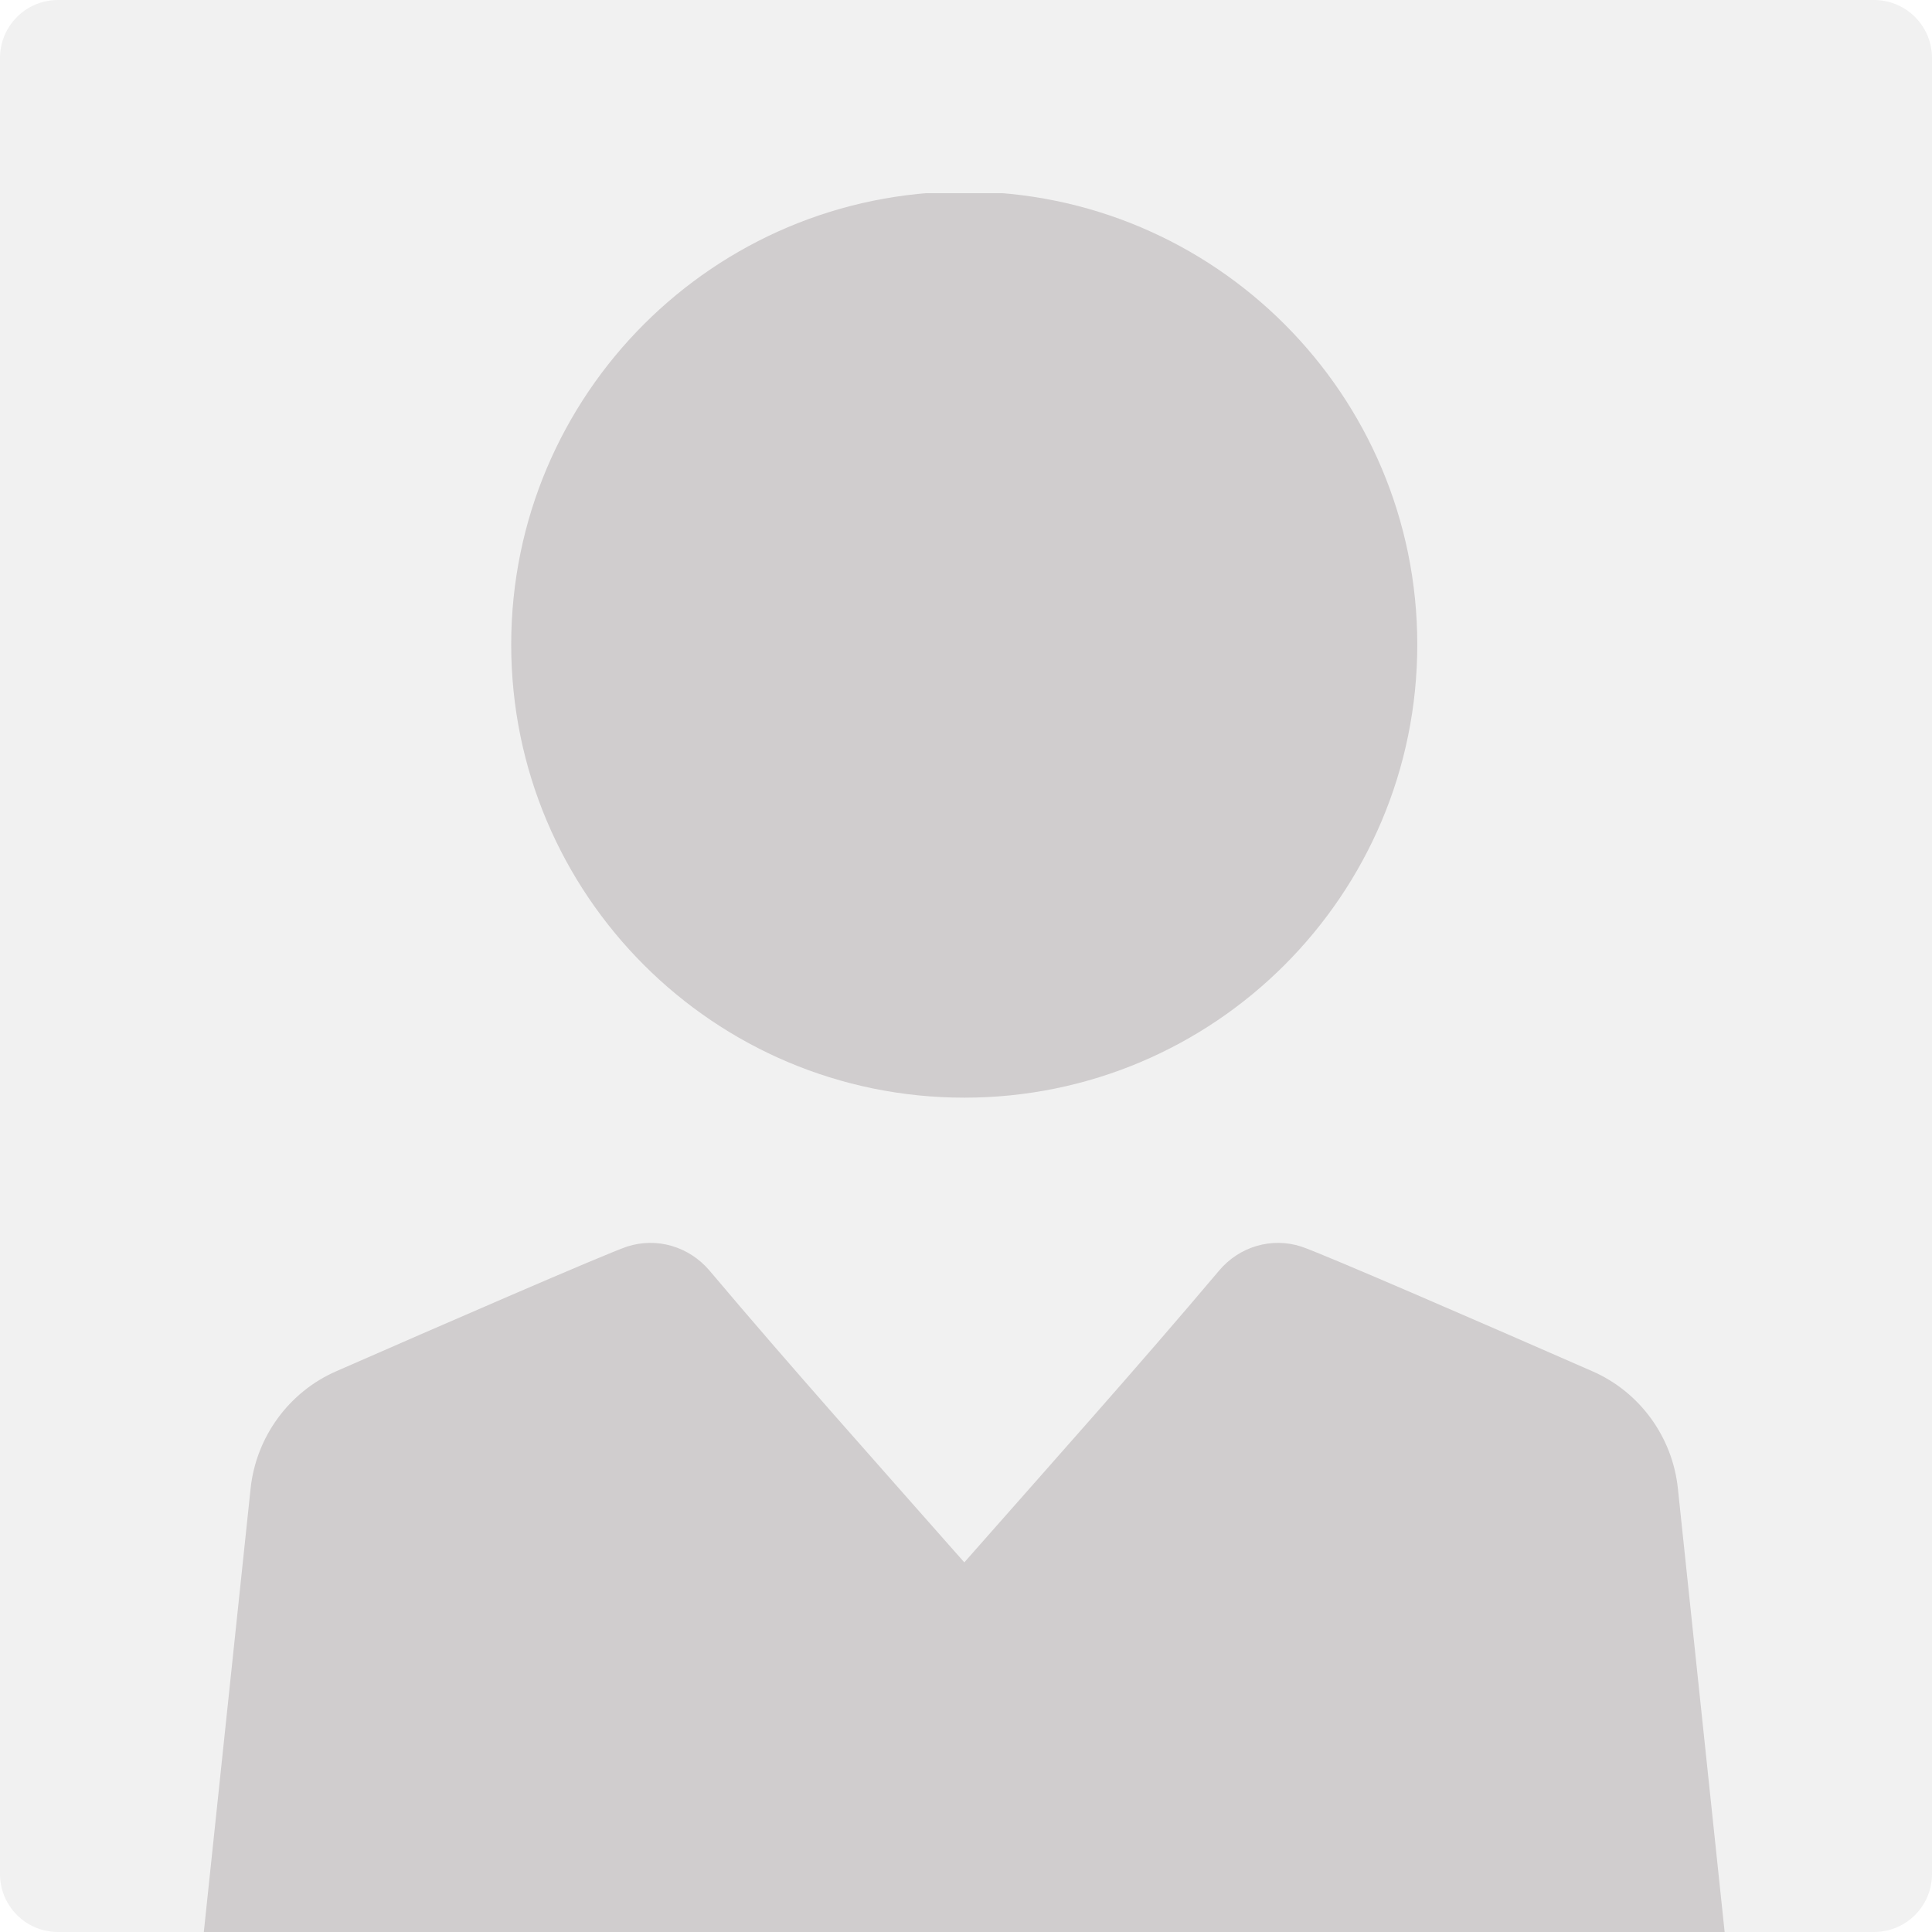 <?xml version="1.0" encoding="UTF-8"?> <svg xmlns="http://www.w3.org/2000/svg" xmlns:xlink="http://www.w3.org/1999/xlink" width="1000" zoomAndPan="magnify" viewBox="0 0 750 750" height="1000" preserveAspectRatio="xMidYMid meet" version="1.2"><defs><clipPath id="ff88a2a7f3"><path d="M 22.5 0 L 727.5 0 C 733.469 0 739.191 2.371 743.41 6.59 C 747.629 10.809 750 16.531 750 22.5 L 750 727.5 C 750 733.469 747.629 739.191 743.41 743.41 C 739.191 747.629 733.469 750 727.5 750 L 22.5 750 C 16.531 750 10.809 747.629 6.59 743.41 C 2.371 739.191 0 733.469 0 727.5 L 0 22.5 C 0 10.074 10.074 0 22.5 0 Z M 22.5 0 "></path></clipPath><clipPath id="3a29ecdc7a"><path d="M 198 75 L 551 75 L 551 427 L 198 427 Z M 198 75 "></path></clipPath></defs><g id="0cc9a4decf"><rect x="0" width="750" y="0" height="750" style="fill:#ffffff;fill-opacity:1;stroke:none;"></rect><rect x="0" width="750" y="0" height="750" style="fill:#ffffff;fill-opacity:1;stroke:none;"></rect><g clip-rule="nonzero" clip-path="url(#ff88a2a7f3)"><rect x="0" width="750" y="0" height="750" style="fill:#f1f1f1;fill-opacity:1;stroke:none;"></rect></g><g clip-rule="nonzero" clip-path="url(#3a29ecdc7a)"><path style=" stroke:none;fill-rule:nonzero;fill:#d0cdce;fill-opacity:1;" d="M 374.344 426.113 C 471.445 426.113 550.188 347.371 550.188 250.219 C 550.188 153.117 471.445 74.371 374.344 74.371 C 277.191 74.371 198.449 153.117 198.449 250.219 C 198.449 347.371 277.191 426.113 374.344 426.113 "></path></g><path style=" stroke:none;fill-rule:nonzero;fill:#d0cdce;fill-opacity:1;" d="M 458.145 996.234 L 443.629 1009.18 C 429.824 1021.672 415.207 1034.418 413.59 1055.762 C 412.477 1071.488 411.668 1087.926 411.668 1106.031 C 411.82 1109.672 411.262 1112.098 409.949 1113.211 C 409.695 1113.617 408.48 1115.082 402.461 1114.832 C 398.719 1114.629 394.676 1114.629 390.832 1114.629 L 370.957 1114.629 C 359.527 1114.629 347.793 1114.629 336.363 1114.832 C 331.406 1114.832 329.992 1113.414 329.992 1108.457 C 328.98 1073.309 329.18 1033.355 342.18 1004.883 C 351.738 983.488 369.488 970.188 386.887 957.344 C 400.691 947.227 414.852 936.609 425.625 921.789 C 444.945 895.289 441.355 874.301 434.832 861.254 C 424.41 841.176 399.277 827.418 372.117 827.418 C 337.223 827.418 309.863 848.66 298.887 884.312 C 295.246 895.844 294.285 896.605 289.887 896.605 C 287.406 896.605 284.422 896.199 280.227 895.645 C 260.906 893.012 241.285 890.688 221.812 888.258 C 214.781 887.5 213.773 884.871 214.43 879.711 C 222.219 797.023 302.426 753.934 377.73 753.934 C 421.781 753.934 462.09 767.691 490.867 792.977 C 517.871 816.445 533.602 849.824 533.398 882.242 C 533.246 930.035 493.852 964.727 458.145 996.234 Z M 407.621 1260.988 C 398.871 1269.992 386.887 1274.949 373.484 1275.148 C 348.195 1275.148 326.805 1253.555 326.805 1228.27 C 326.805 1202.273 347.793 1181.285 373.281 1181.285 C 399.832 1181.285 420.367 1200.855 420.82 1226.648 C 421.023 1240 416.422 1252.289 407.621 1260.988 Z M 734.227 1363.906 L 651.336 577.684 C 649.215 557.809 636.57 540.359 618.16 532.32 C 578.914 515.125 514.129 486.953 505.18 483.922 C 493.598 480.18 481.105 483.922 473.266 493.227 C 441.656 530.703 409.09 567.062 374.344 606.512 C 339.551 567.062 307.031 530.703 275.422 493.227 C 267.48 483.922 255.09 480.18 243.406 483.922 C 234.559 486.953 169.773 515.125 130.527 532.32 C 112.117 540.359 99.473 557.809 97.301 577.684 L 14.359 1363.906 C 8.848 1394.555 32.363 1422.574 63.363 1422.574 L 171.188 1422.574 L 184.438 1626.637 C 186.969 1665.934 219.738 1696.582 259.035 1696.582 L 489.652 1696.582 C 528.898 1696.582 561.719 1665.934 564.25 1626.637 L 577.5 1422.574 L 685.273 1422.574 C 716.324 1422.574 739.742 1394.555 734.227 1363.906 "></path></g></svg> 